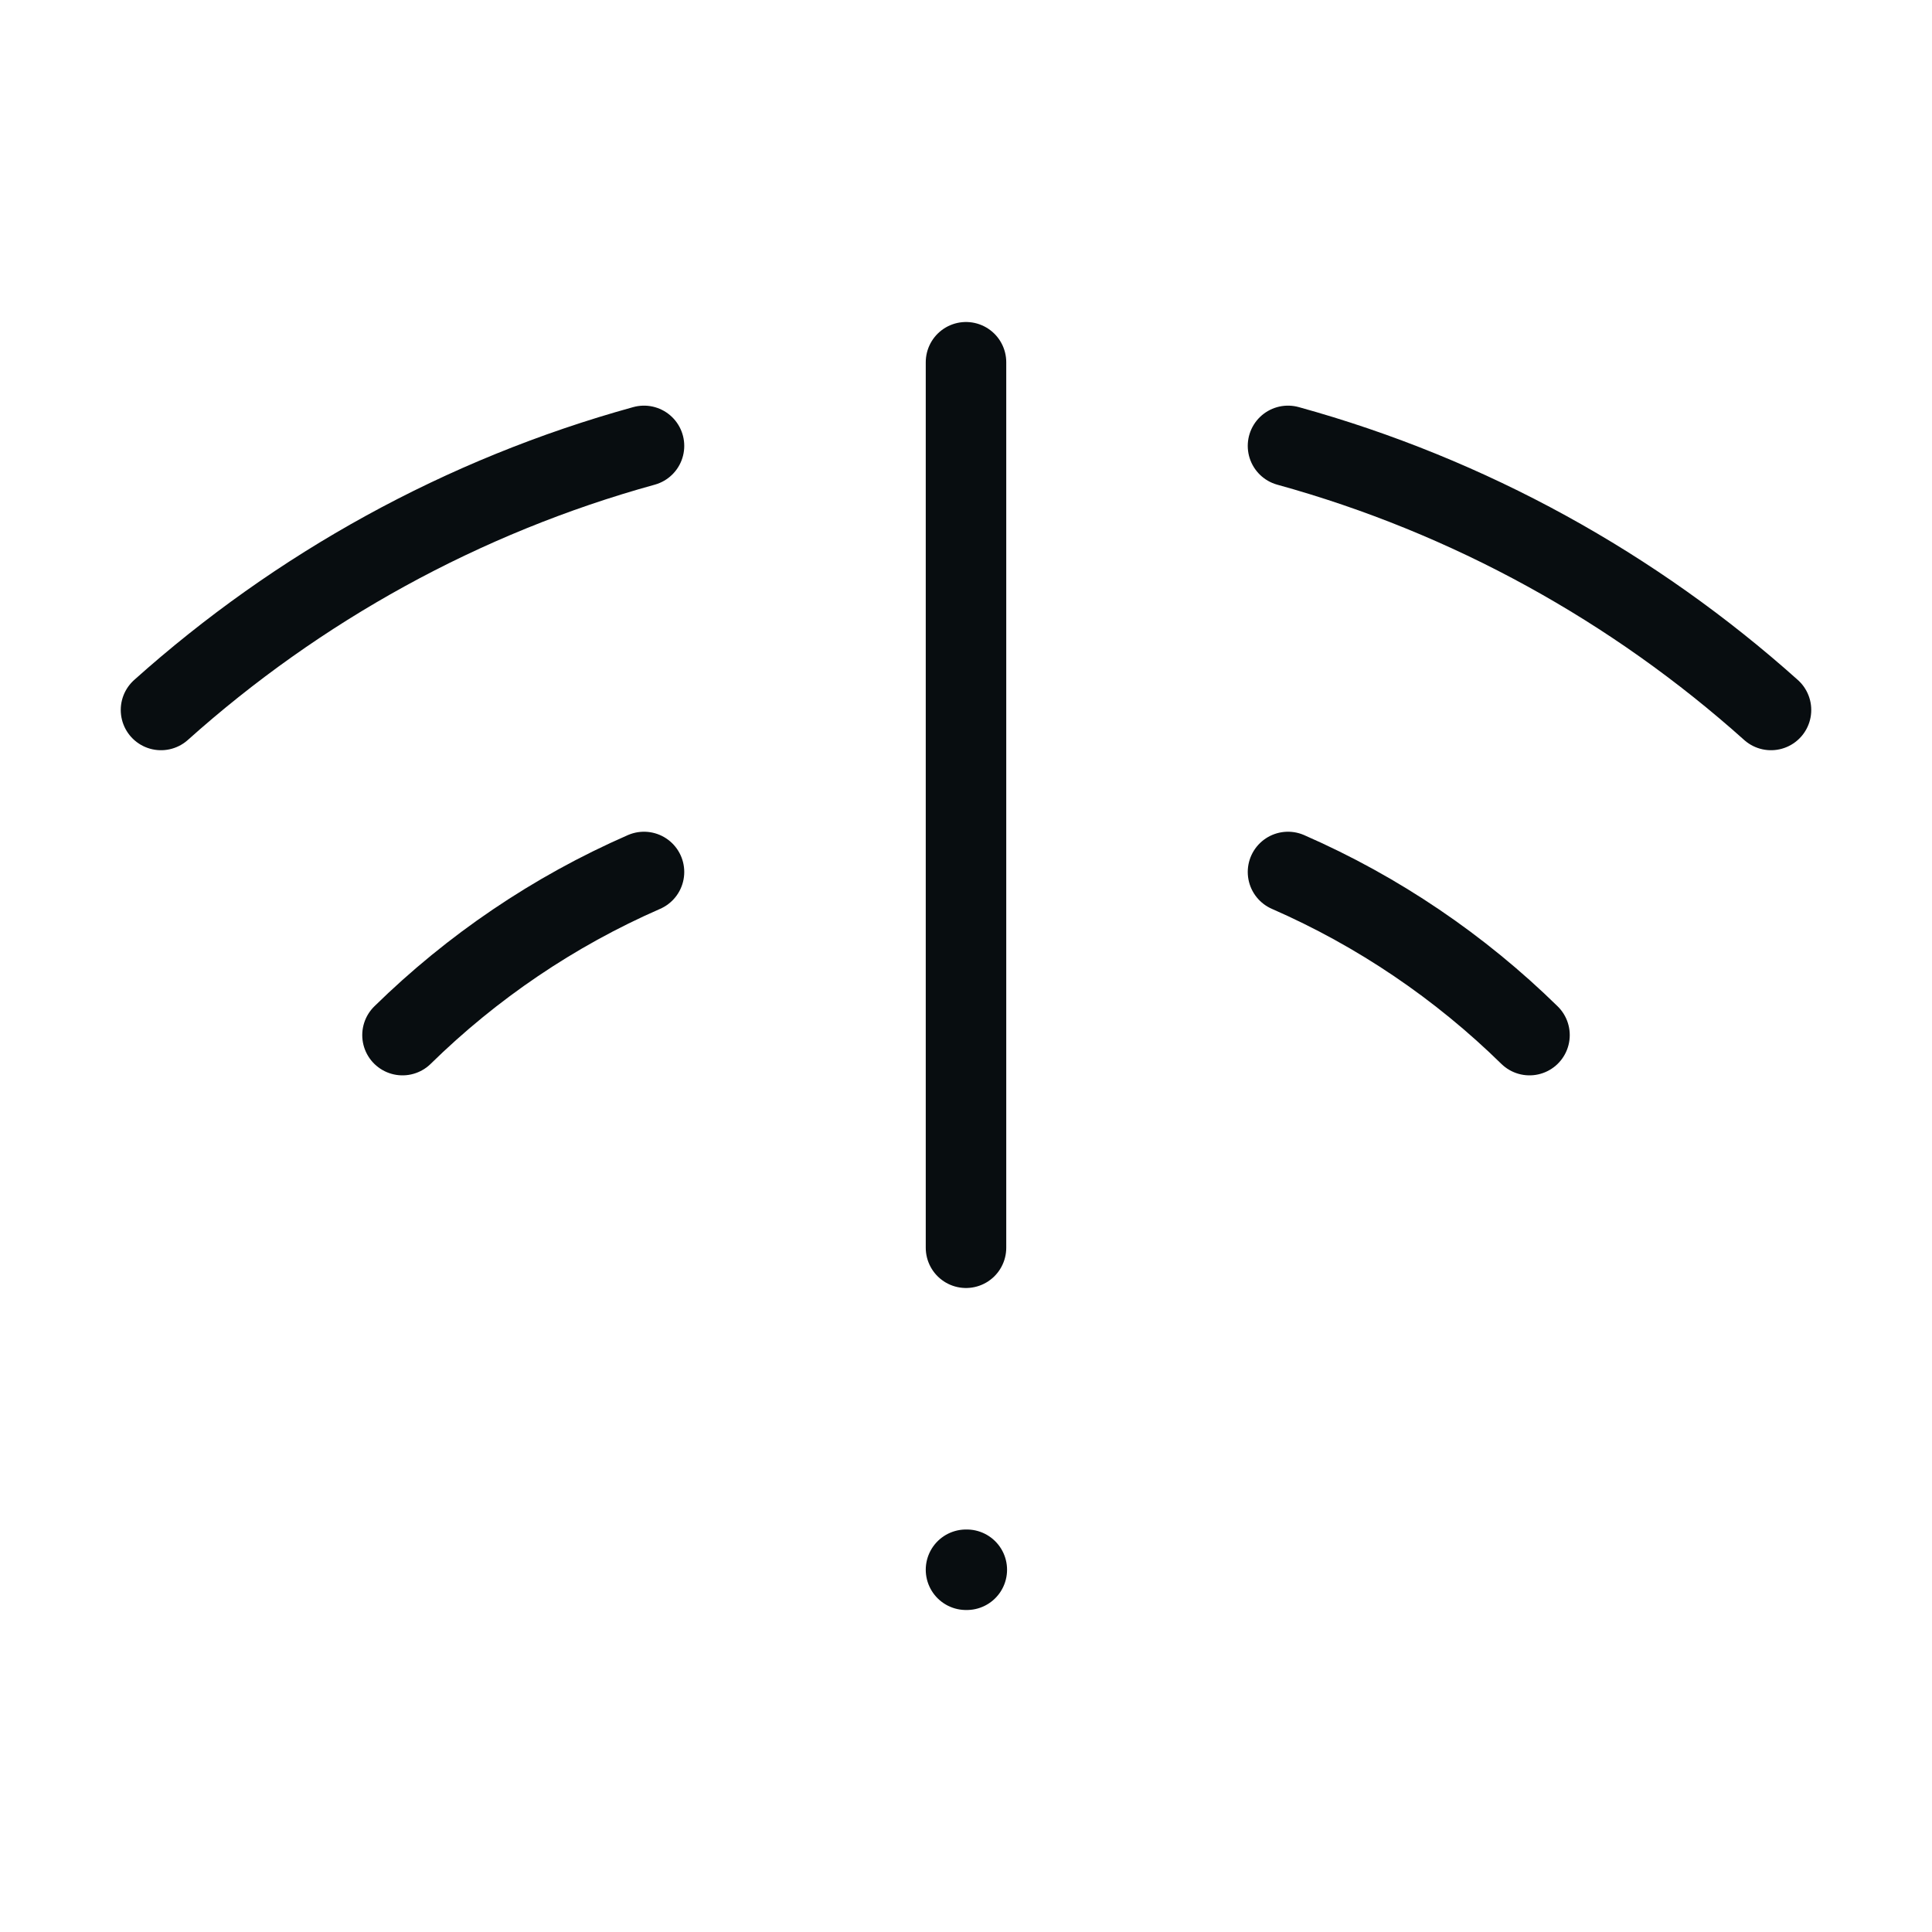 <svg width="48" height="48" viewBox="0 0 48 48" fill="none" xmlns="http://www.w3.org/2000/svg">
<path d="M24 39H24.02M4 17.639C7.394 14.601 11.483 12.325 16 11.078M10 25.717C11.725 24.026 13.755 22.645 16 21.664M32 11.078C36.517 12.325 40.606 14.601 44 17.639M32 21.664C34.245 22.645 36.275 24.026 38 25.717M24 9V31" stroke="#080D10" stroke-width="2" stroke-linecap="round" stroke-linejoin="round"/>
</svg>
